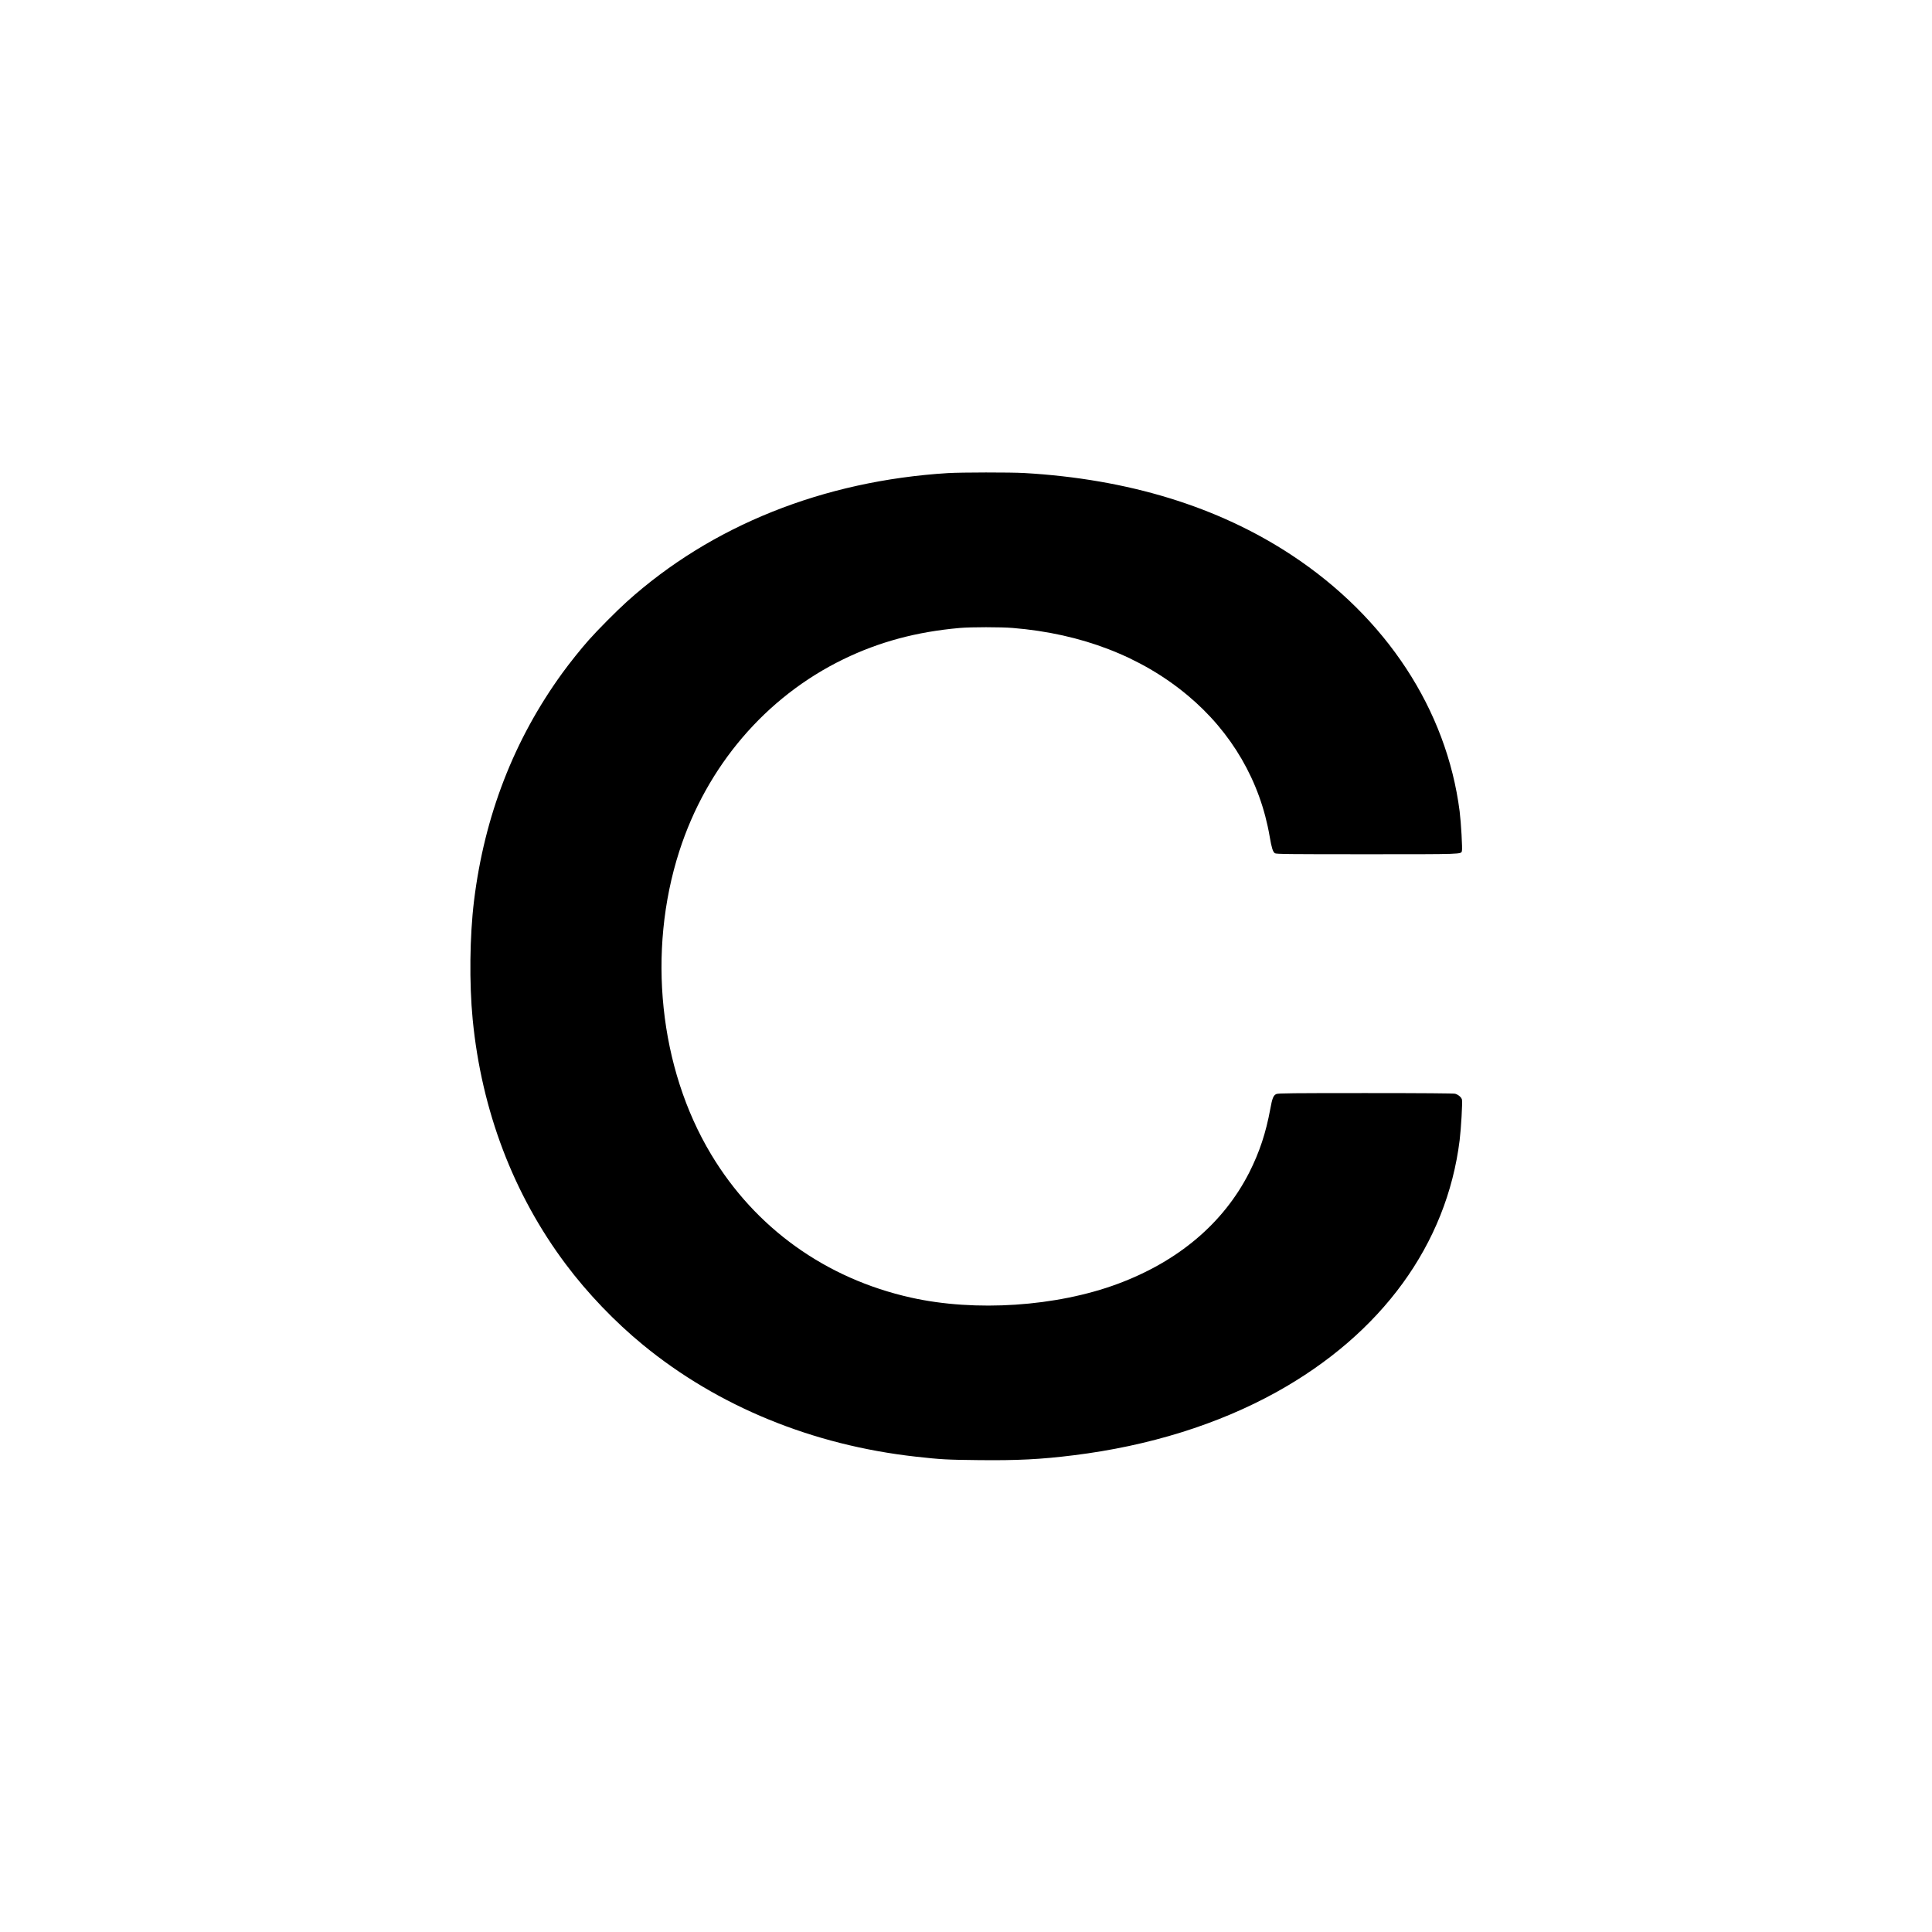 <?xml version="1.0" standalone="no"?>
<!DOCTYPE svg PUBLIC "-//W3C//DTD SVG 20010904//EN"
 "http://www.w3.org/TR/2001/REC-SVG-20010904/DTD/svg10.dtd">
<svg version="1.0" xmlns="http://www.w3.org/2000/svg"
 width="2904pt" height="2904pt" viewBox="0 0 2904 2904"
 preserveAspectRatio="xMidYMid meet">
<g transform="translate(0,2904) scale(0.1,-0.1)"
fill="#000000" stroke="none">
<path d="M14250 21929 c-1876 -116 -3560 -790 -4830 -1935 -149 -134 -441
-428 -569 -573 -116 -130 -294 -353 -398 -497 -728 -1002 -1171 -2146 -1328
-3424 -65 -533 -73 -1239 -20 -1785 134 -1371 613 -2630 1401 -3680 325 -434
738 -865 1159 -1210 1127 -925 2549 -1507 4100 -1680 376 -42 466 -47 937 -52
583 -7 944 11 1438 73 1132 140 2169 464 3044 948 1584 878 2562 2222 2756
3787 22 181 44 567 35 610 -8 35 -54 75 -103 89 -25 6 -476 10 -1345 10 -1088
0 -1313 -2 -1341 -14 -45 -19 -63 -62 -92 -224 -66 -360 -162 -650 -317 -957
-387 -760 -1065 -1334 -1977 -1673 -921 -342 -2139 -423 -3108 -206 -1280 286
-2339 1045 -3004 2154 -779 1297 -962 3046 -478 4553 412 1281 1298 2319 2465
2887 541 263 1104 414 1750 471 169 15 622 15 800 0 1033 -85 1926 -429 2624
-1011 664 -553 1094 -1293 1236 -2126 29 -169 47 -227 78 -249 19 -13 189 -15
1380 -15 1454 0 1416 -1 1431 48 10 32 -13 430 -34 597 -196 1529 -1104 2914
-2525 3851 -1106 729 -2457 1144 -4019 1234 -206 12 -947 11 -1146 -1z"/>
</g>
</svg>
